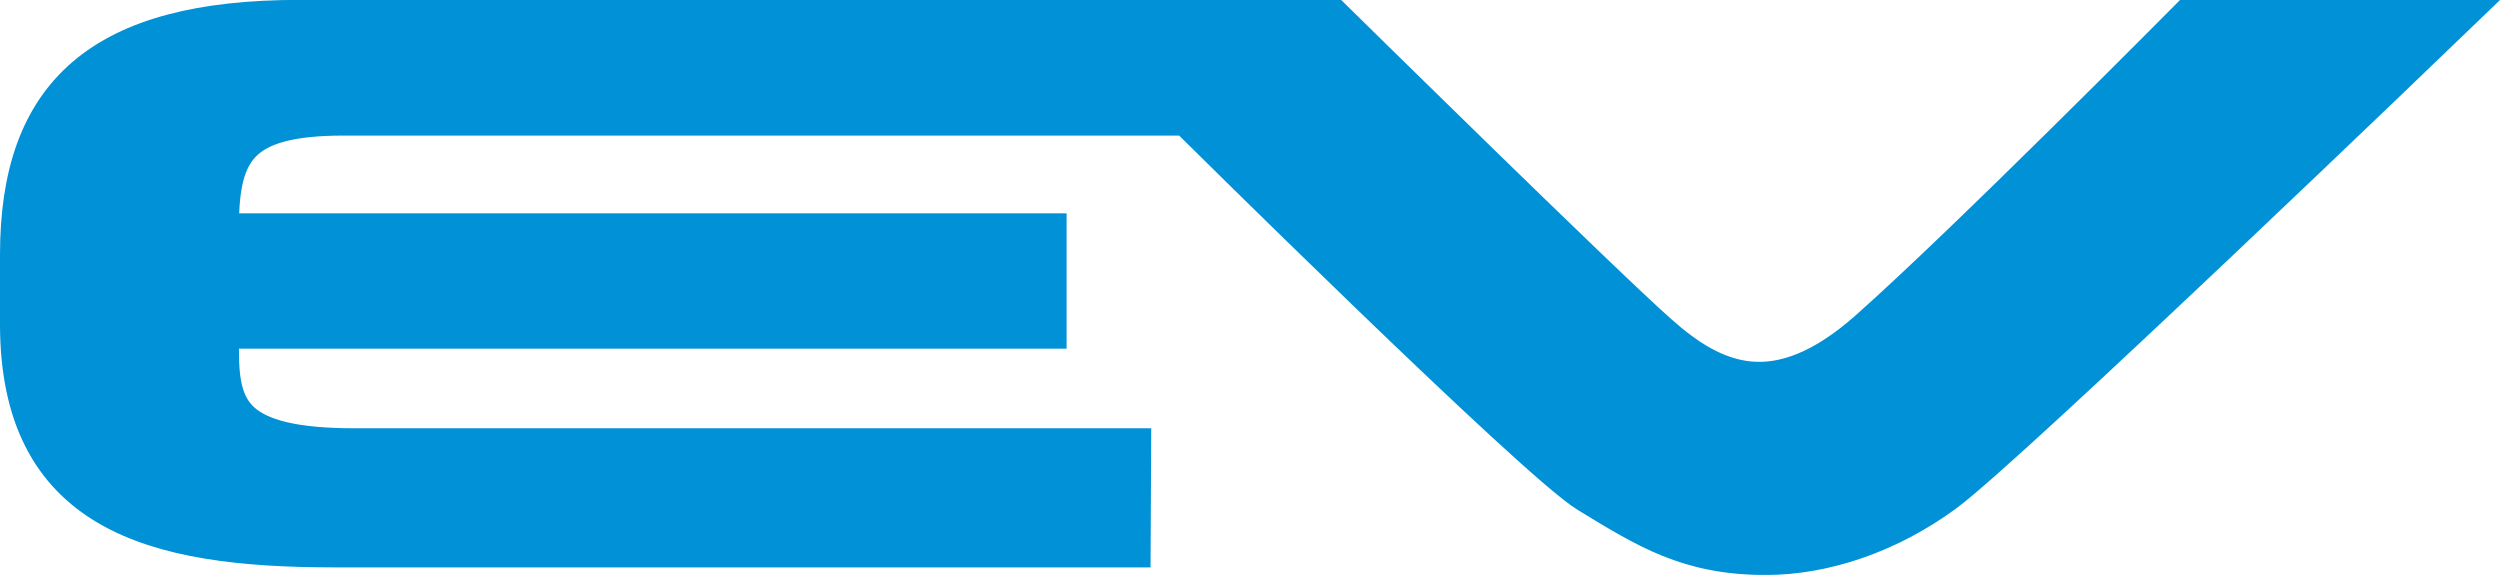 <?xml version="1.0" encoding="utf-8"?>
<!-- Generator: Adobe Illustrator 23.0.6, SVG Export Plug-In . SVG Version: 6.00 Build 0)  -->
<svg version="1.1" id="Layer_1" xmlns="http://www.w3.org/2000/svg" xmlns:xlink="http://www.w3.org/1999/xlink" x="0px" y="0px"
	 viewBox="0 0 21.353 4.91" style="enable-background:new 0 0 21.353 4.91;" xml:space="preserve">
<style type="text/css">
	.st0{fill:#0091D6;}
	.st1{fill:none;stroke:#0091D6;stroke-width:0.384;stroke-miterlimit:10;}
</style>
<path class="st0" d="M16.592,4.19c-0.469,0.344-1.013,0.529-1.51,0.529c-0.653,0-1.003-0.221-1.502-0.525
	c-0.438-0.261-3.43-3.228-3.43-3.228H2.934c-0.899,0-1.085,0.293-1.085,0.967v0.081h7.069v0.772H1.848c0,0,0.001,0.117,0.001,0.212
	c0,0.531,0.129,0.852,1.177,0.852H9.64L9.636,4.654H2.849c-1.551,0-2.657-0.305-2.657-1.888V2.177c0-1.36,0.686-1.986,2.368-1.986
	h8.816c0,0,2.289,2.253,2.771,2.678c0.479,0.427,1.031,0.677,1.831-0.033C16.81,2.099,18.7,0.192,18.7,0.192h2.177
	C20.877,0.192,17.144,3.785,16.592,4.19"/>
<path class="st1" d="M16.592,4.19c-0.469,0.344-1.013,0.529-1.51,0.529c-0.653,0-1.003-0.221-1.502-0.525
	c-0.438-0.261-3.43-3.228-3.43-3.228H2.934c-0.899,0-1.085,0.293-1.085,0.967v0.081h7.069v0.772H1.848c0,0,0.001,0.117,0.001,0.212
	c0,0.531,0.129,0.852,1.177,0.852H9.64L9.636,4.654H2.849c-1.551,0-2.657-0.305-2.657-1.888V2.177c0-1.36,0.686-1.986,2.368-1.986
	h8.816c0,0,2.289,2.253,2.771,2.678c0.479,0.427,1.031,0.677,1.831-0.033C16.81,2.099,18.7,0.192,18.7,0.192h2.177
	C20.877,0.192,17.144,3.785,16.592,4.19z"/>
</svg>
